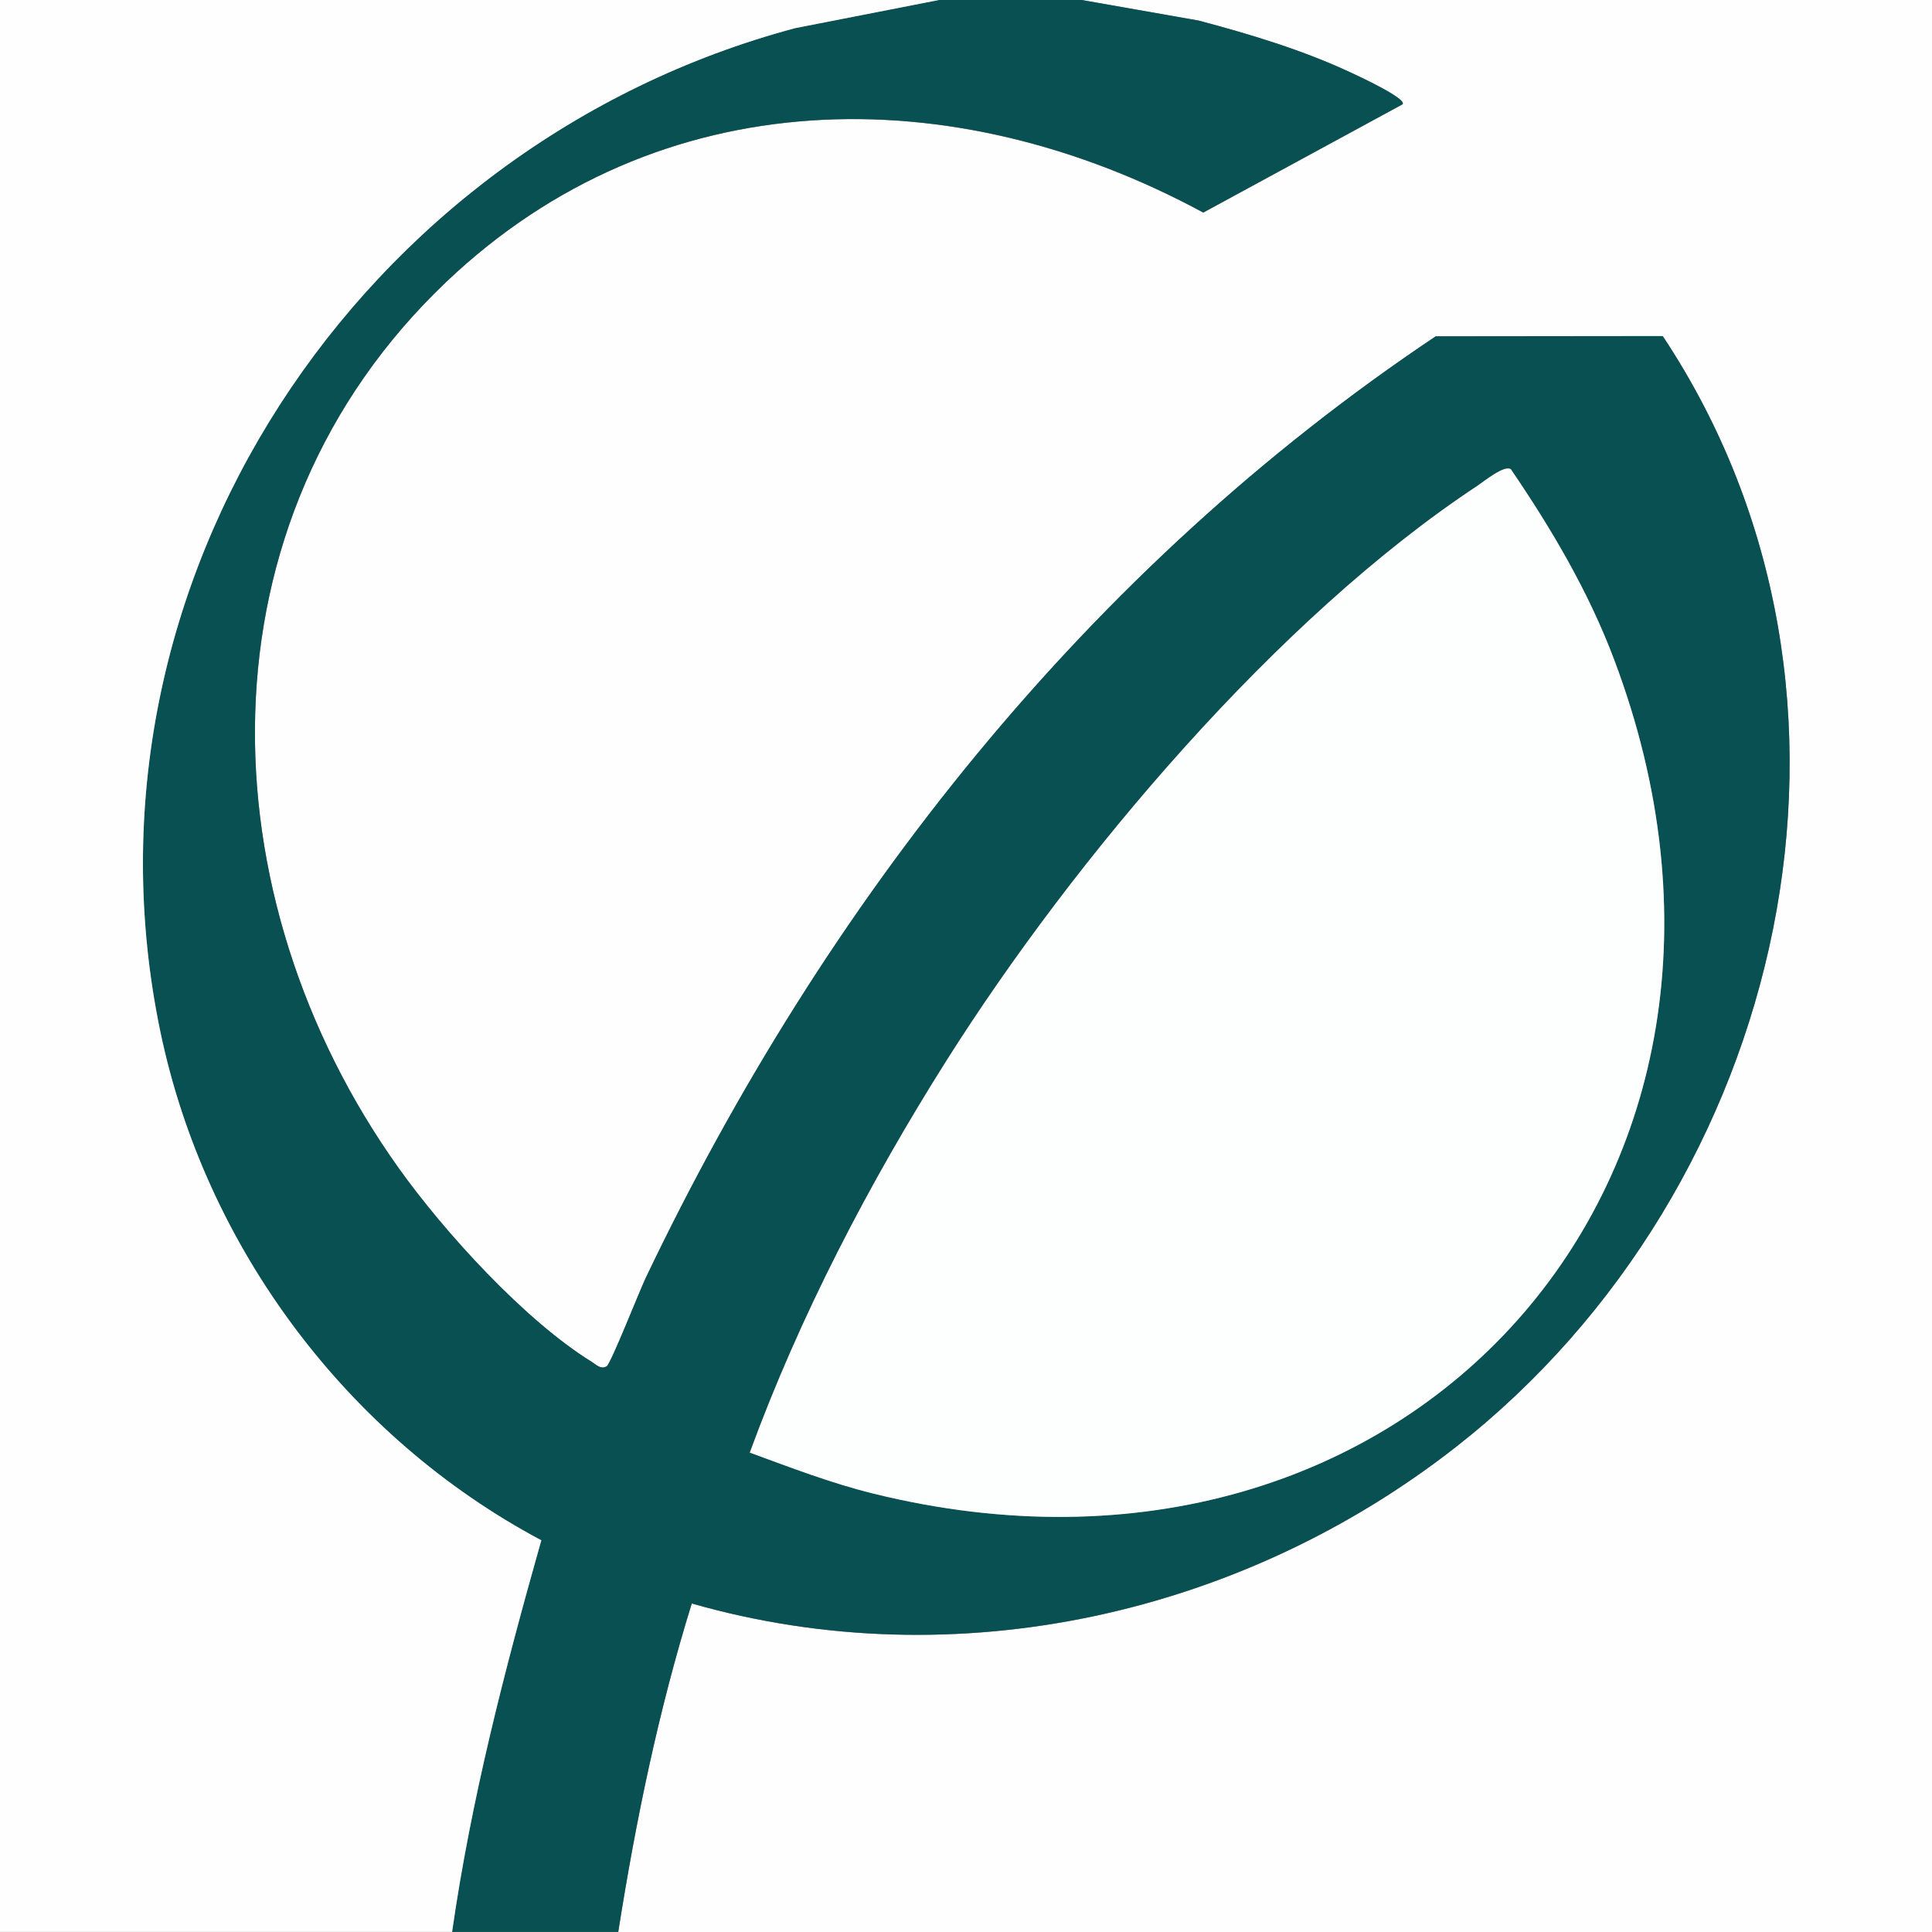 <?xml version="1.0" encoding="UTF-8"?>
<svg id="Layer_1" xmlns="http://www.w3.org/2000/svg" version="1.1" viewBox="0 0 16 16">
  <rect x="0" y="0" width="16" height="16" fill="#808080" stroke="none"/>
  <!-- Generator: Adobe Illustrator 29.1.0, SVG Export Plug-In . SVG Version: 2.1.0 Build 142)  -->
  <defs>
    <style>
      .st0 {
        fill: #095052;
      }

      .st1 {
        fill: #fefefe;
      }

      .st2 {
        fill: #fdfefe;
      }
    </style>
  </defs>
  <path class="st1" d="M8.96,0h7.04v16H5.12c.145-.919.333-1.832.609-2.72,2.191.626,4.557.092,6.332-1.299,2.738-2.146,3.686-6.219,1.709-9.197l-1.88.002c-2.88,1.926-5.055,4.683-6.541,7.795-.048.101-.29.713-.324.734-.049.031-.089-.015-.126-.037-.553-.342-1.219-1.073-1.597-1.603-1.607-2.252-1.693-5.355.393-7.339,1.764-1.678,4.197-1.696,6.27-.575l1.651-.897c.034-.049-.377-.238-.426-.261-.403-.189-.835-.319-1.264-.432l-.966-.17Z"/>
  <path class="st0" d="M8.96,0l.966.17c.429.114.861.244,1.264.432.049.023.46.212.426.261l-1.651.897c-2.073-1.122-4.506-1.103-6.27.575-2.086,1.984-2,5.087-.393,7.339.378.53,1.044,1.261,1.597,1.603.037.023.077.068.126.037.034-.021.275-.633.324-.734,1.486-3.112,3.661-5.869,6.541-7.795l1.88-.002c1.977,2.978,1.029,7.051-1.709,9.197-1.775,1.391-4.141,1.925-6.332,1.299-.276.888-.464,1.801-.609,2.72h-1.376c.157-1.101.437-2.176.739-3.243-1.606-.854-2.783-2.427-3.155-4.212C.553,4.823,2.987,1.194,6.585.233l1.191-.233h1.184ZM6.21,12.029c.336.123.673.253,1.021.339,4.429,1.095,7.752-2.621,6.137-6.905-.212-.562-.519-1.084-.856-1.578-.056-.036-.222.102-.279.139-1.653,1.092-3.339,3.089-4.394,4.758-.643,1.018-1.216,2.119-1.629,3.246Z"/>
  <path class="st1" d="M7.776,0l-1.191.233C2.987,1.194.553,4.823,1.328,8.544c.372,1.785,1.549,3.358,3.155,4.212-.302,1.067-.581,2.142-.739,3.243H0V0h7.776Z"/>
  <path class="st2" d="M6.21,12.029c.413-1.127.986-2.228,1.629-3.246,1.055-1.67,2.741-3.666,4.394-4.758.057-.038.223-.175.279-.139.337.494.645,1.016.856,1.578,1.615,4.283-1.707,8-6.137,6.905-.348-.086-.686-.216-1.021-.339Z"/>
</svg>